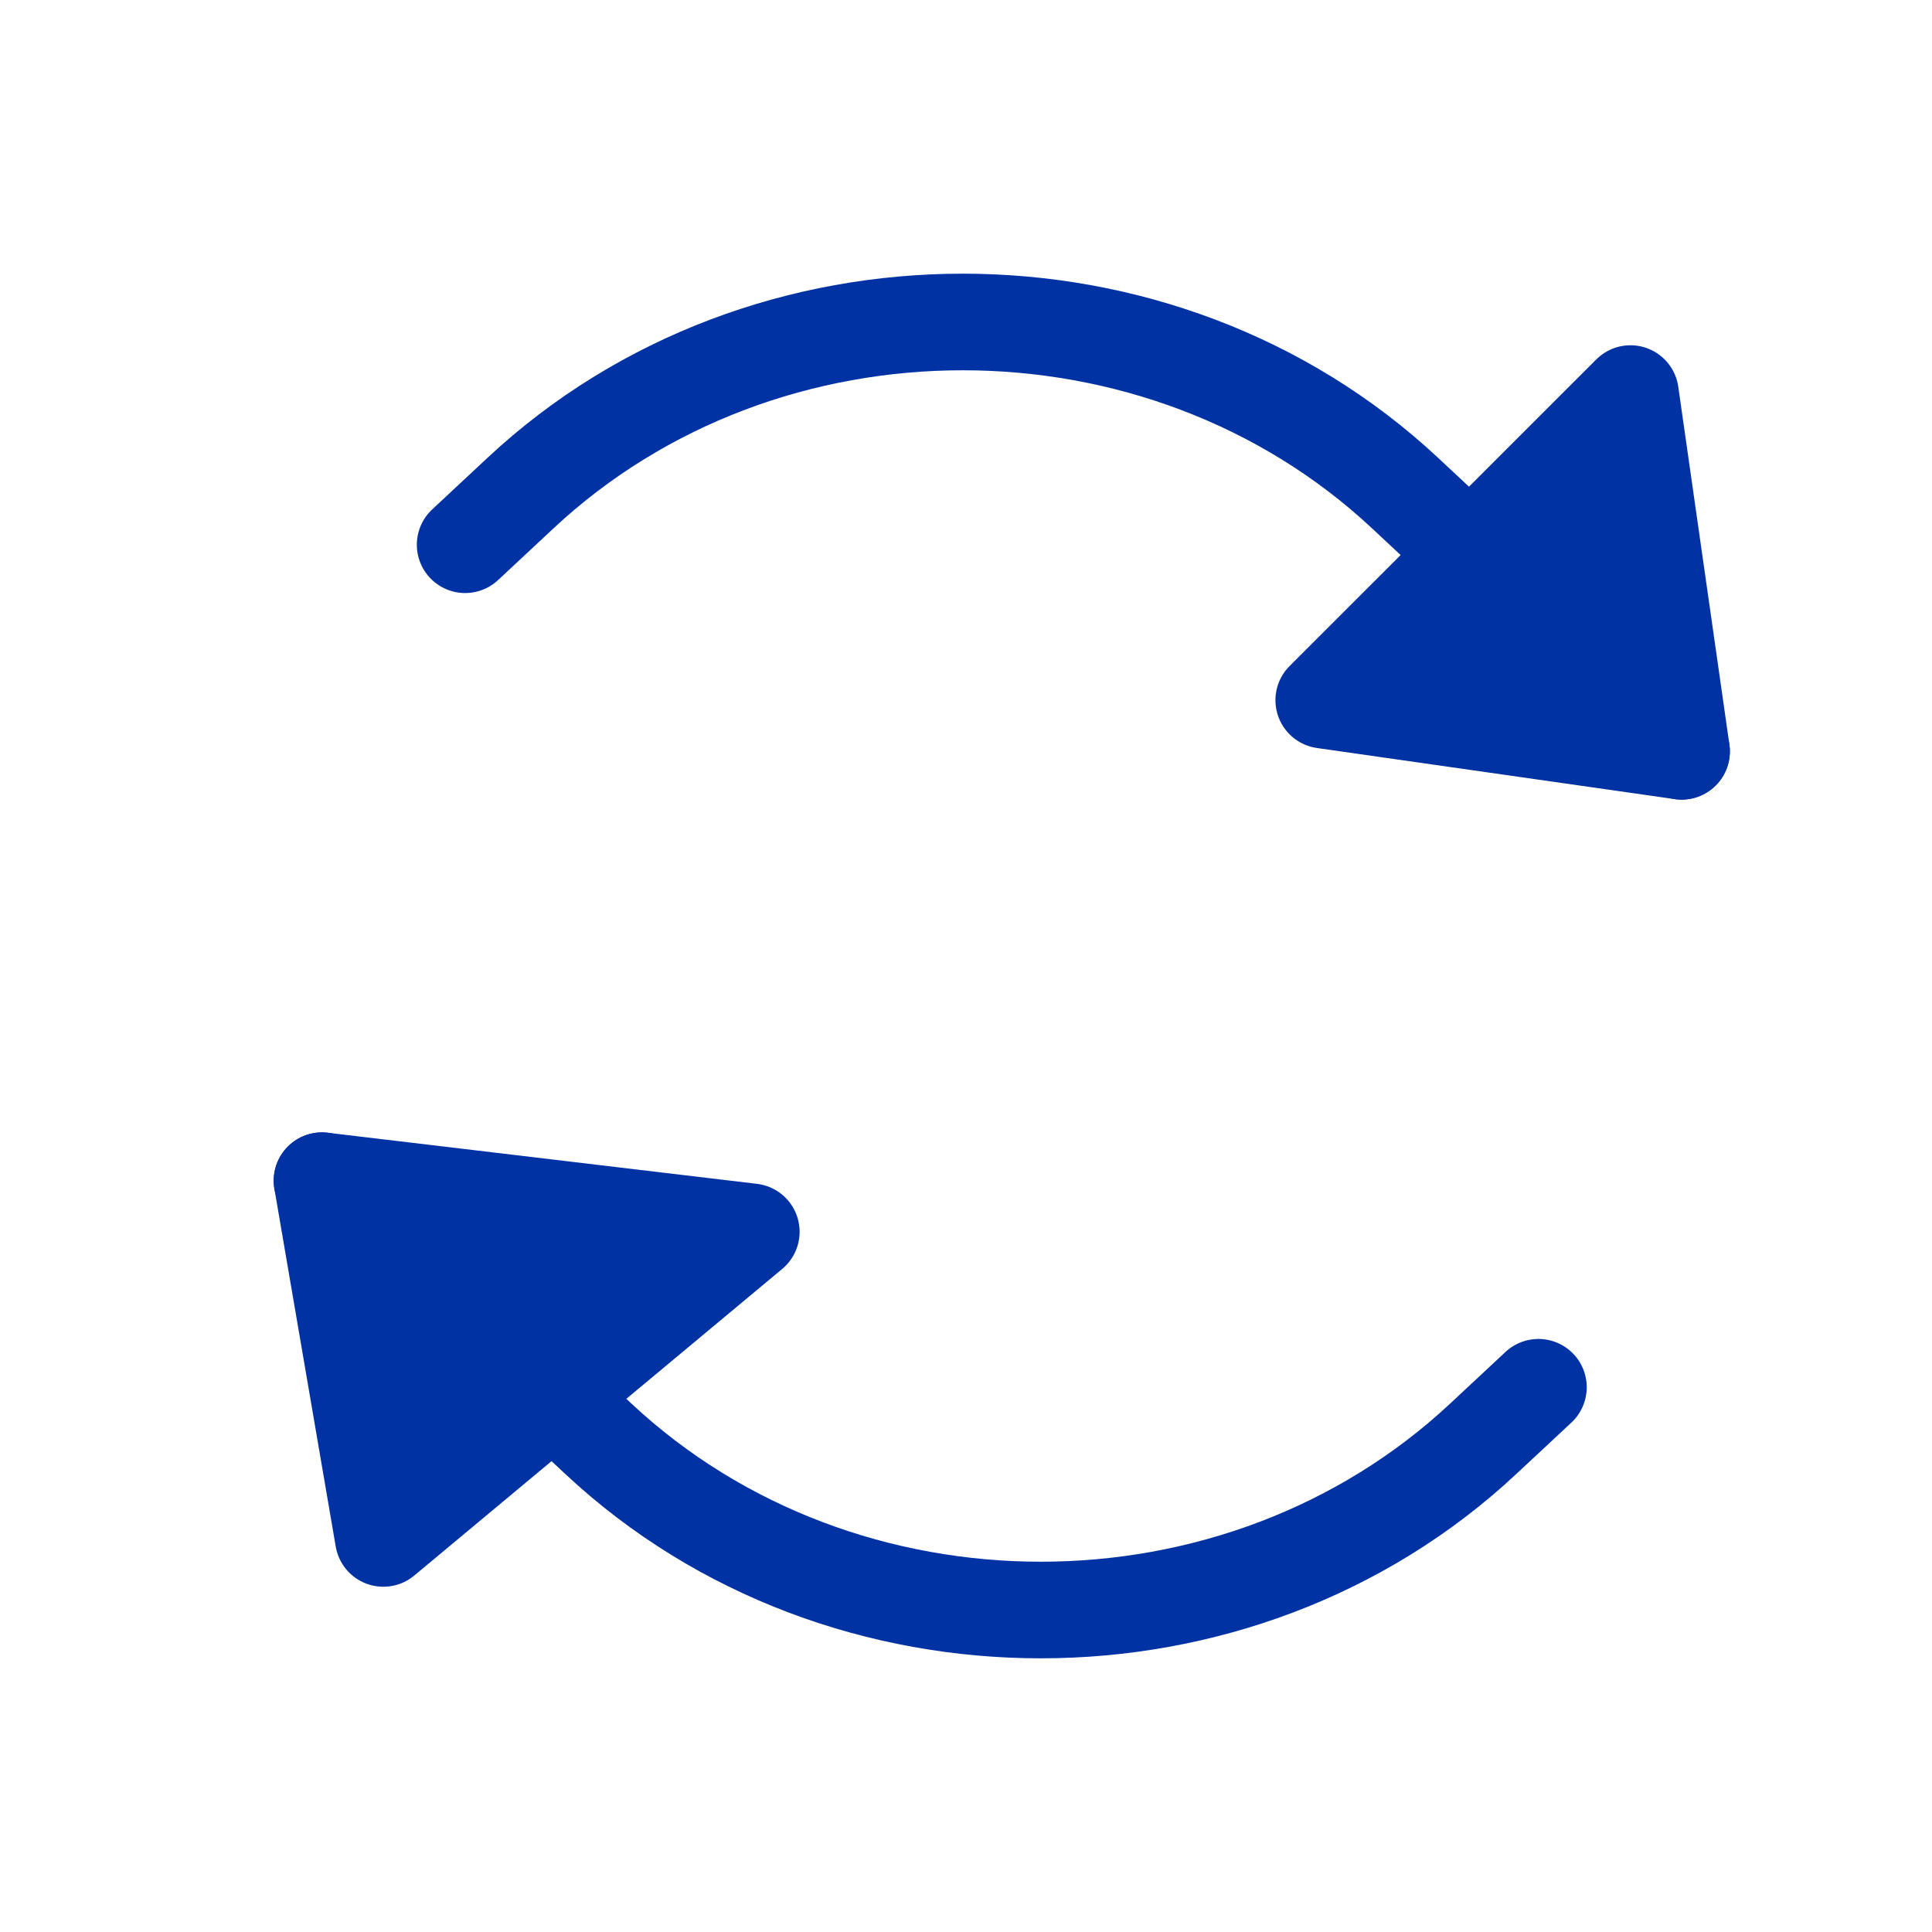 <svg viewBox="0 0 24 24" fill="#0132a3" stroke="#0132a3" stroke-width="1.2" stroke-linecap="round" stroke-linejoin="round" xmlns="http://www.w3.org/2000/svg"><path d="M4 14.667L7.434 17.874C10.469 20.709 15.389 20.709 18.424 17.874L19.111 17.233" fill="none"></path><path d="M4.762 19.111L4 14.667L9.333 15.302L4.762 19.111Z"></path><path d="M20.889 9.333L17.455 6.126C14.42 3.291 9.499 3.291 6.465 6.126L5.778 6.767" fill="none"></path><path d="M20.254 4.889L20.889 9.333L16.444 8.698L20.254 4.889Z"></path></svg>